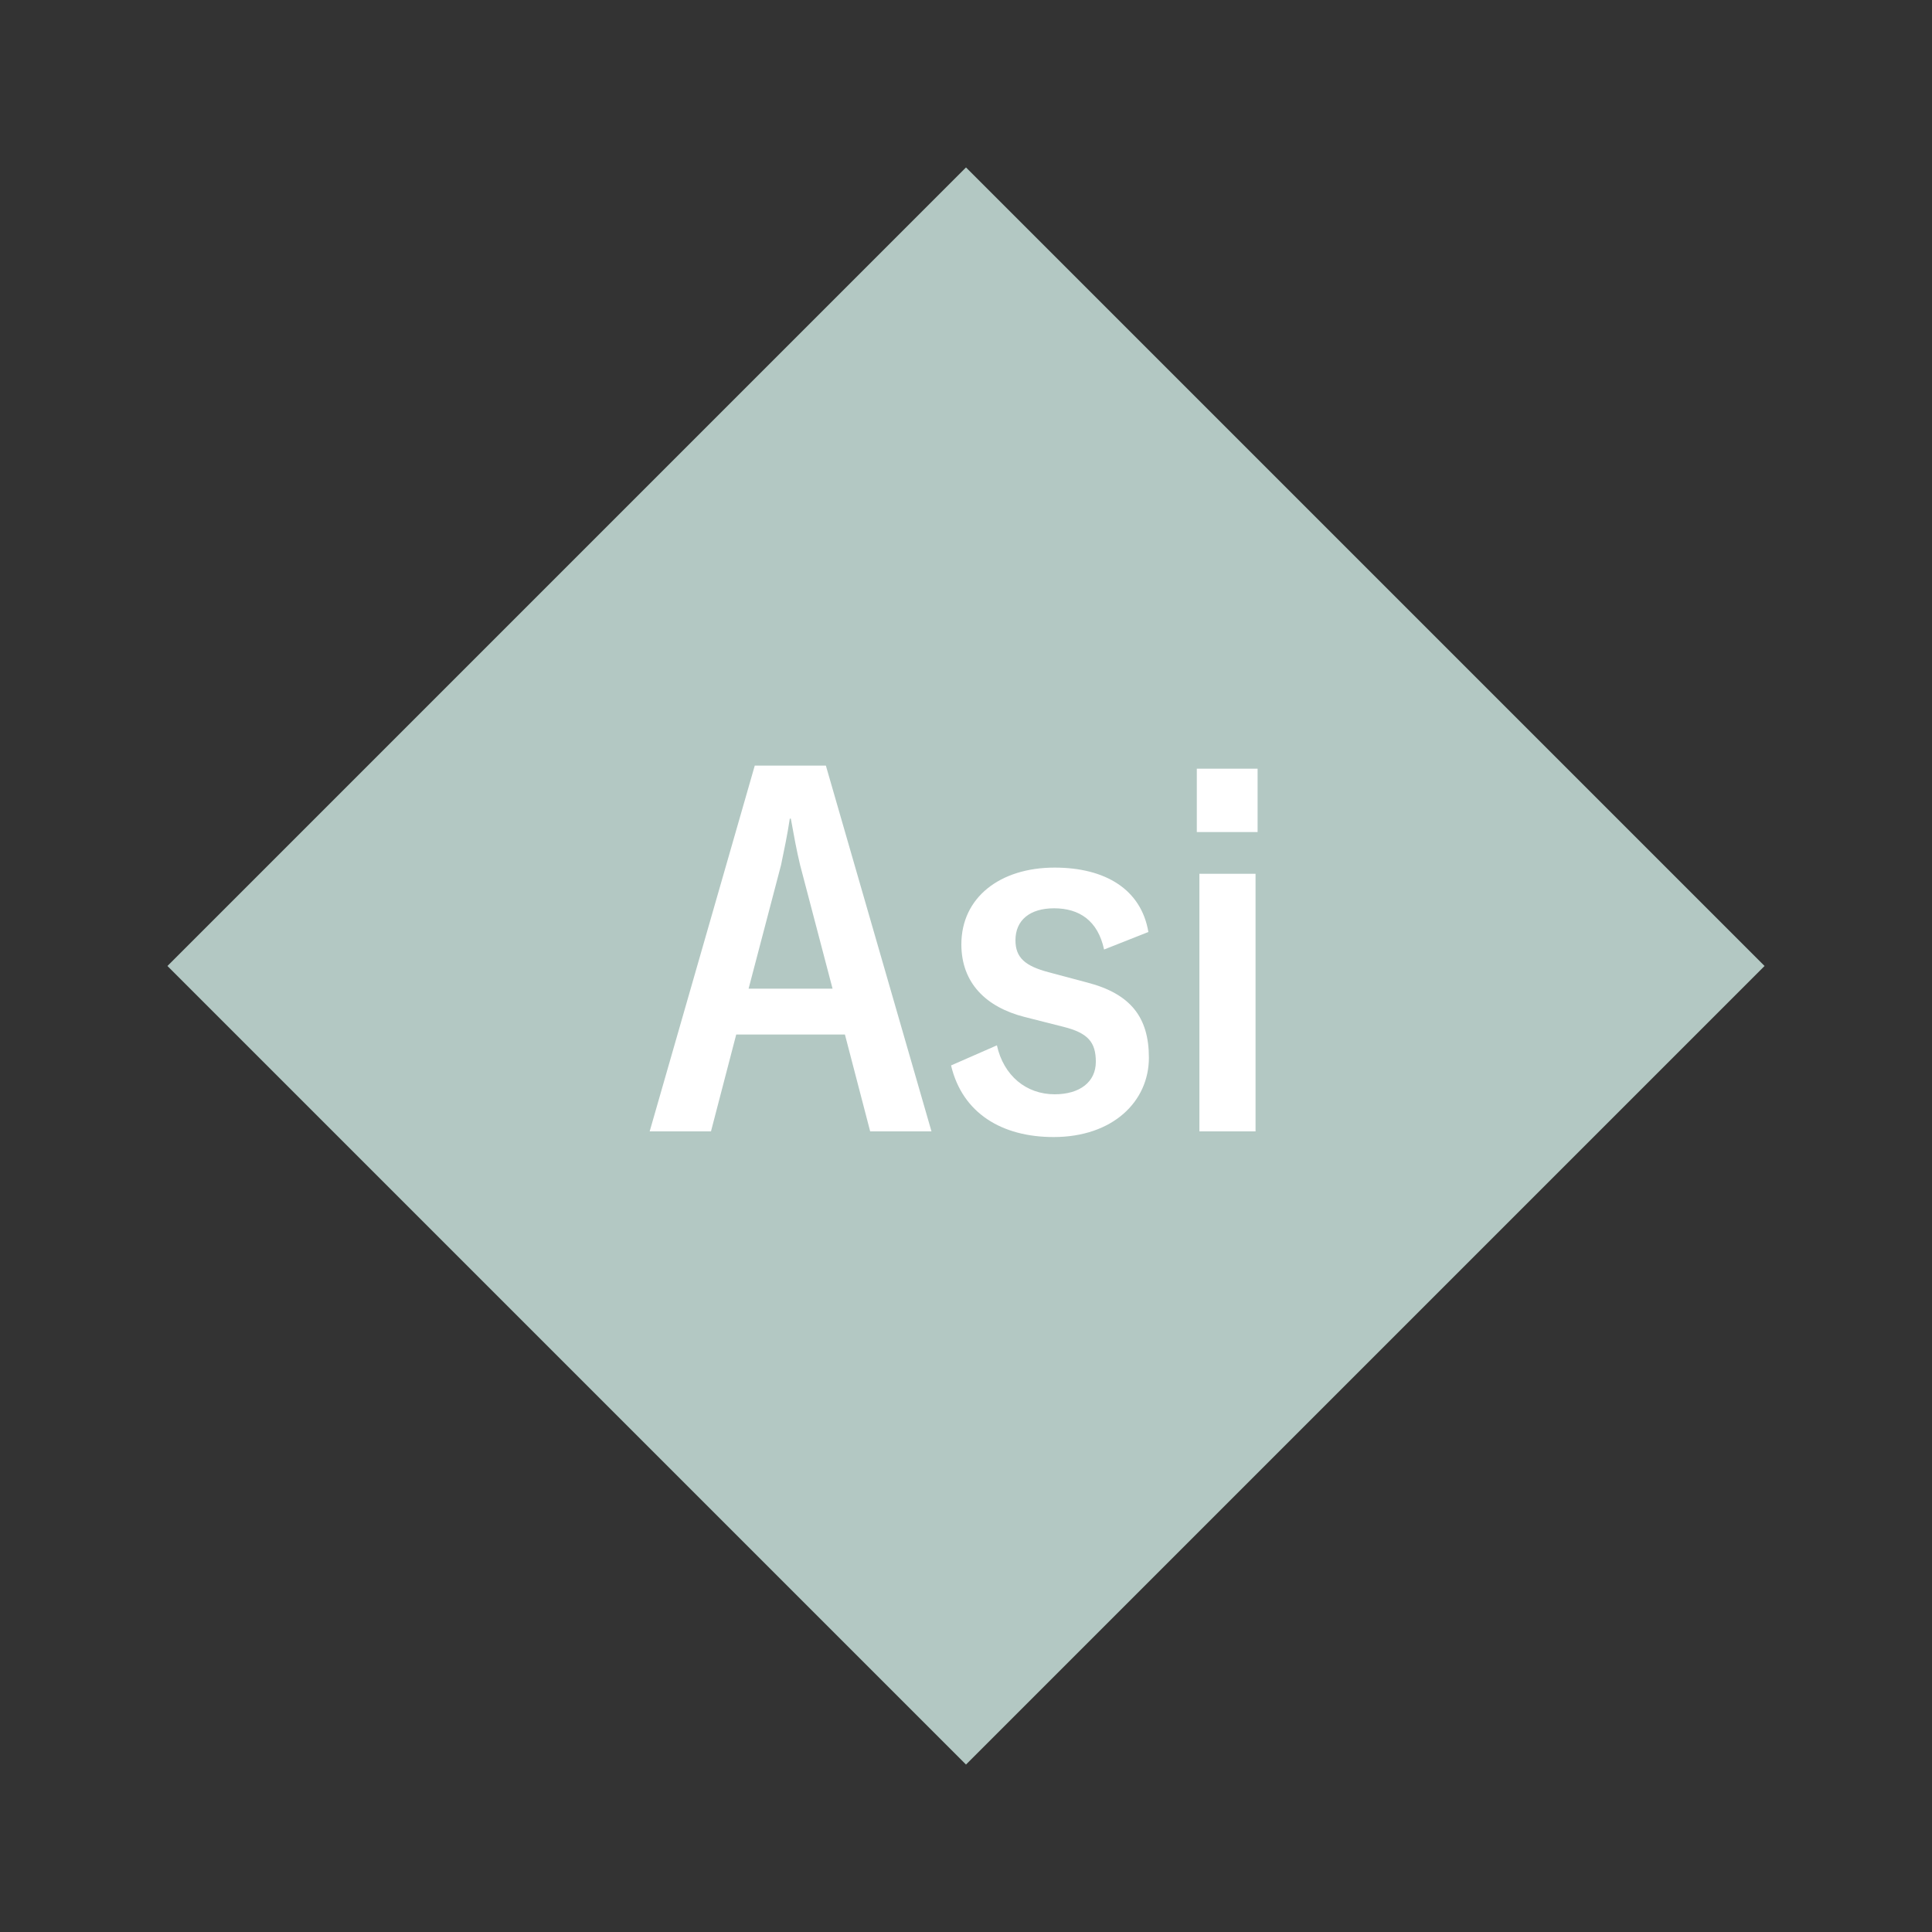 <svg width="1200" height="1200" xmlns="http://www.w3.org/2000/svg" viewBox="-75 -75 150 150"><rect x="-75" y="-75" width="150" height="150" fill="#333333" stroke="none"/><g><path transform="scale(1,1)" d="M0-62L62 0 0 62-62 0z" fill="#b3c8c3"></path><path fill="#fff" d="M-7.44 12.84L-2.68 12.84L-10.88-15.56L-16.40-15.56L-24.56 12.84L-19.80 12.84L-17.84 5.32L-9.40 5.32ZM-16.88 1.76L-14.36-7.84C-14.12-9-13.88-10.12-13.68-11.44L-13.60-11.44C-13.36-10.12-13.16-9-12.88-7.84L-10.36 1.76ZM6.80 13.28C11.40 13.28 14.20 10.52 14.20 7.12C14.20 4 12.80 2.16 9.40 1.28L6.40 0.48C4.60 0 3.84-0.64 3.84-2C3.84-3.56 4.96-4.48 6.84-4.48C8.80-4.48 10.24-3.52 10.72-1.28L14.16-2.64C13.60-5.96 10.80-7.64 6.88-7.64C2.64-7.64-0.36-5.32-0.36-1.68C-0.36 1.32 1.56 3.20 4.56 3.96L7.56 4.72C9.48 5.20 10.08 5.92 10.08 7.44C10.08 9 8.84 9.96 6.88 9.96C4.68 9.96 2.92 8.52 2.40 6.16L-1.16 7.72C-0.28 11.44 2.80 13.28 6.80 13.28ZM17.92-10.40L22.64-10.40L22.64-15.32L17.92-15.32ZM18.12 12.84L22.48 12.84L22.48-7.16L18.12-7.16Z"></path></g></svg>
